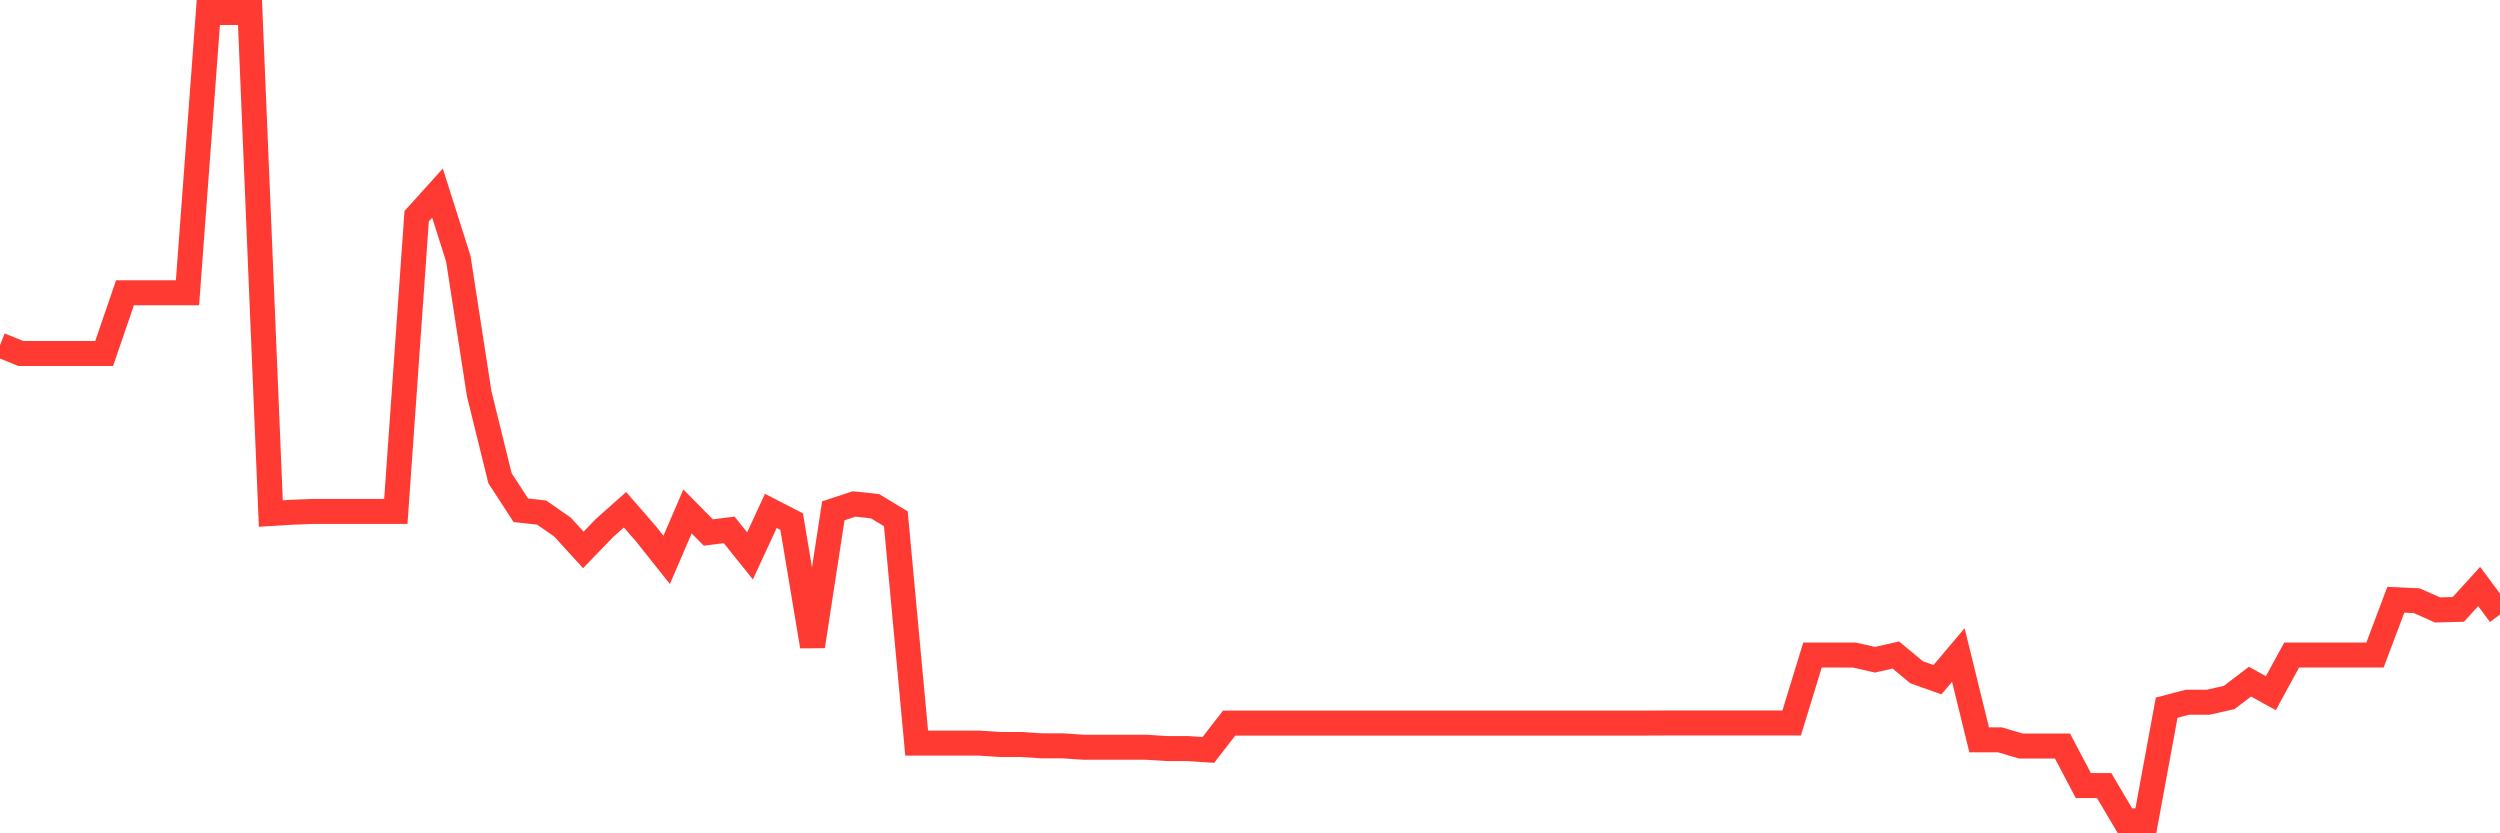 <svg
  xmlns="http://www.w3.org/2000/svg"
  xmlns:xlink="http://www.w3.org/1999/xlink"
  width="120"
  height="40"
  viewBox="0 0 120 40"
  preserveAspectRatio="none"
>
  <polyline
    points="0,16.564 1,16.967 2,16.967 3,16.967 4,16.967 5,16.967 6,14.052 7,14.052 8,14.052 9,14.052 10,0.6 11,0.6 12,0.6 13,24.649 14,24.589 15,24.549 16,24.549 17,24.549 18,24.549 19,24.549 20,10.377 21,9.269 22,12.421 23,18.895 24,22.953 25,24.493 26,24.604 27,25.299 28,26.396 29,25.359 30,24.468 31,25.616 32,26.874 33,24.549 34,25.56 35,25.435 36,26.683 37,24.523 38,25.037 39,31.023 40,24.518 41,24.191 42,24.297 43,24.901 44,35.67 45,35.67 46,35.67 47,35.67 48,35.735 49,35.735 50,35.8 51,35.8 52,35.866 53,35.866 54,35.866 55,35.866 56,35.931 57,35.931 58,35.997 59,34.708 60,34.708 61,34.708 62,34.708 63,34.708 64,34.708 65,34.708 66,34.708 67,34.708 68,34.708 69,34.708 70,34.708 71,34.708 72,34.708 73,34.708 74,34.708 75,34.708 76,34.708 77,34.708 78,34.708 79,34.708 80,34.703 81,34.703 82,34.703 83,34.703 84,34.703 85,34.703 86,34.703 87,31.441 88,31.441 89,31.441 90,31.667 91,31.441 92,32.271 93,32.624 94,31.441 95,35.513 96,35.513 97,35.81 98,35.81 99,35.81 100,37.708 101,37.708 102,39.4 103,39.4 104,33.968 105,33.706 106,33.706 107,33.48 108,32.719 109,33.273 110,31.441 111,31.441 112,31.441 113,31.441 114,31.441 115,28.788 116,28.833 117,29.276 118,29.251 119,28.153 120,29.497"
    fill="none"
    stroke="#ff3a33"
    stroke-width="1.2"
  >
  </polyline>
</svg>